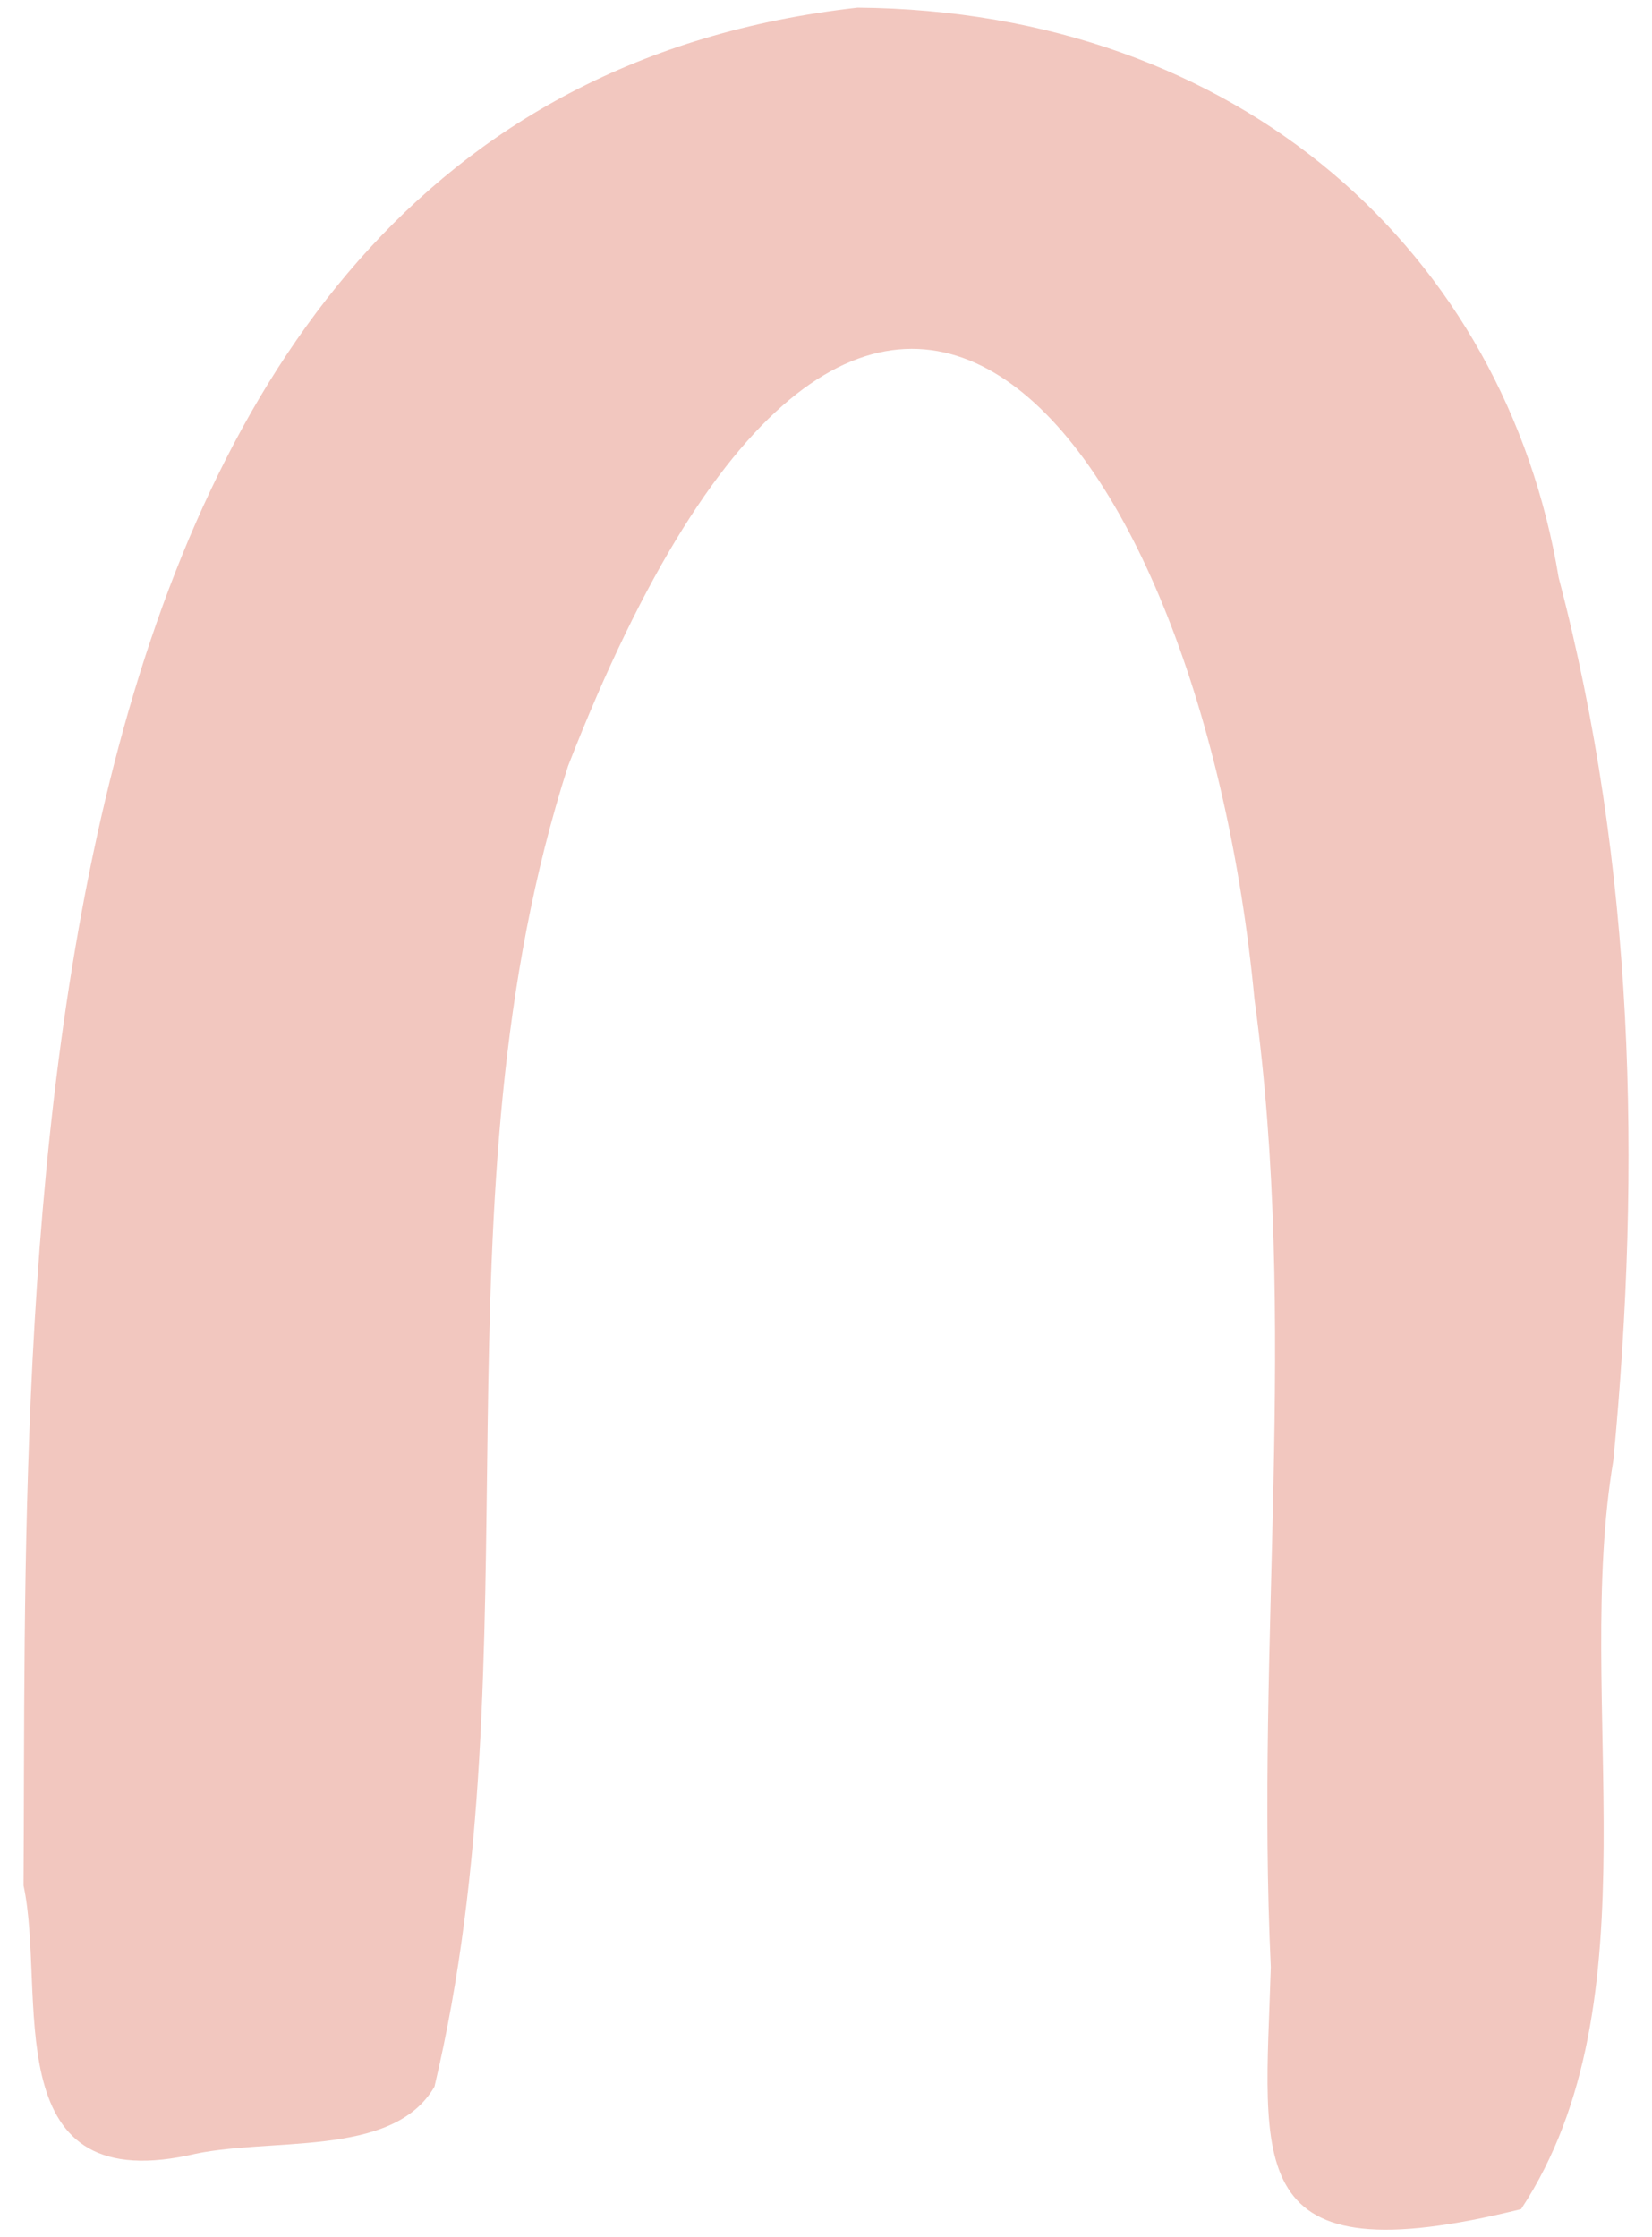 <?xml version="1.0" encoding="utf-8"?>
<!-- Generator: Adobe Illustrator 27.5.0, SVG Export Plug-In . SVG Version: 6.00 Build 0)  -->
<svg version="1.1" id="Ebene_1" xmlns="http://www.w3.org/2000/svg" xmlns:xlink="http://www.w3.org/1999/xlink" x="0px" y="0px"
	 viewBox="0 0 800 1083.3" style="enable-background:new 0 0 800 1083.3;" xml:space="preserve">
<style type="text/css">
	.st0{fill:#F2C7BF;}
</style>
<path class="st0" d="M415.3,3.7C-8.2,51.3,13.4,629.3,11.4,913c11.2,51.8-14,150.3,79.7,130.7c38.3-9.4,98.8,2,119.3-33.3
	c49.9-210.5-2.8-429.5,64.7-639.5C422.4-7.3,581.9,212.9,607.5,483.9c21.4,156.3,0.5,310.6,7.9,468.6
	c-2.8,95.6-15.4,151,121.2,117.2c66.6-101.3,25.1-246.2,44.7-362.7c13.6-142.4,10.2-287.8-26.5-427.3C729,123.4,601.2,5.3,415.3,3.7
	z"/>
</svg>
